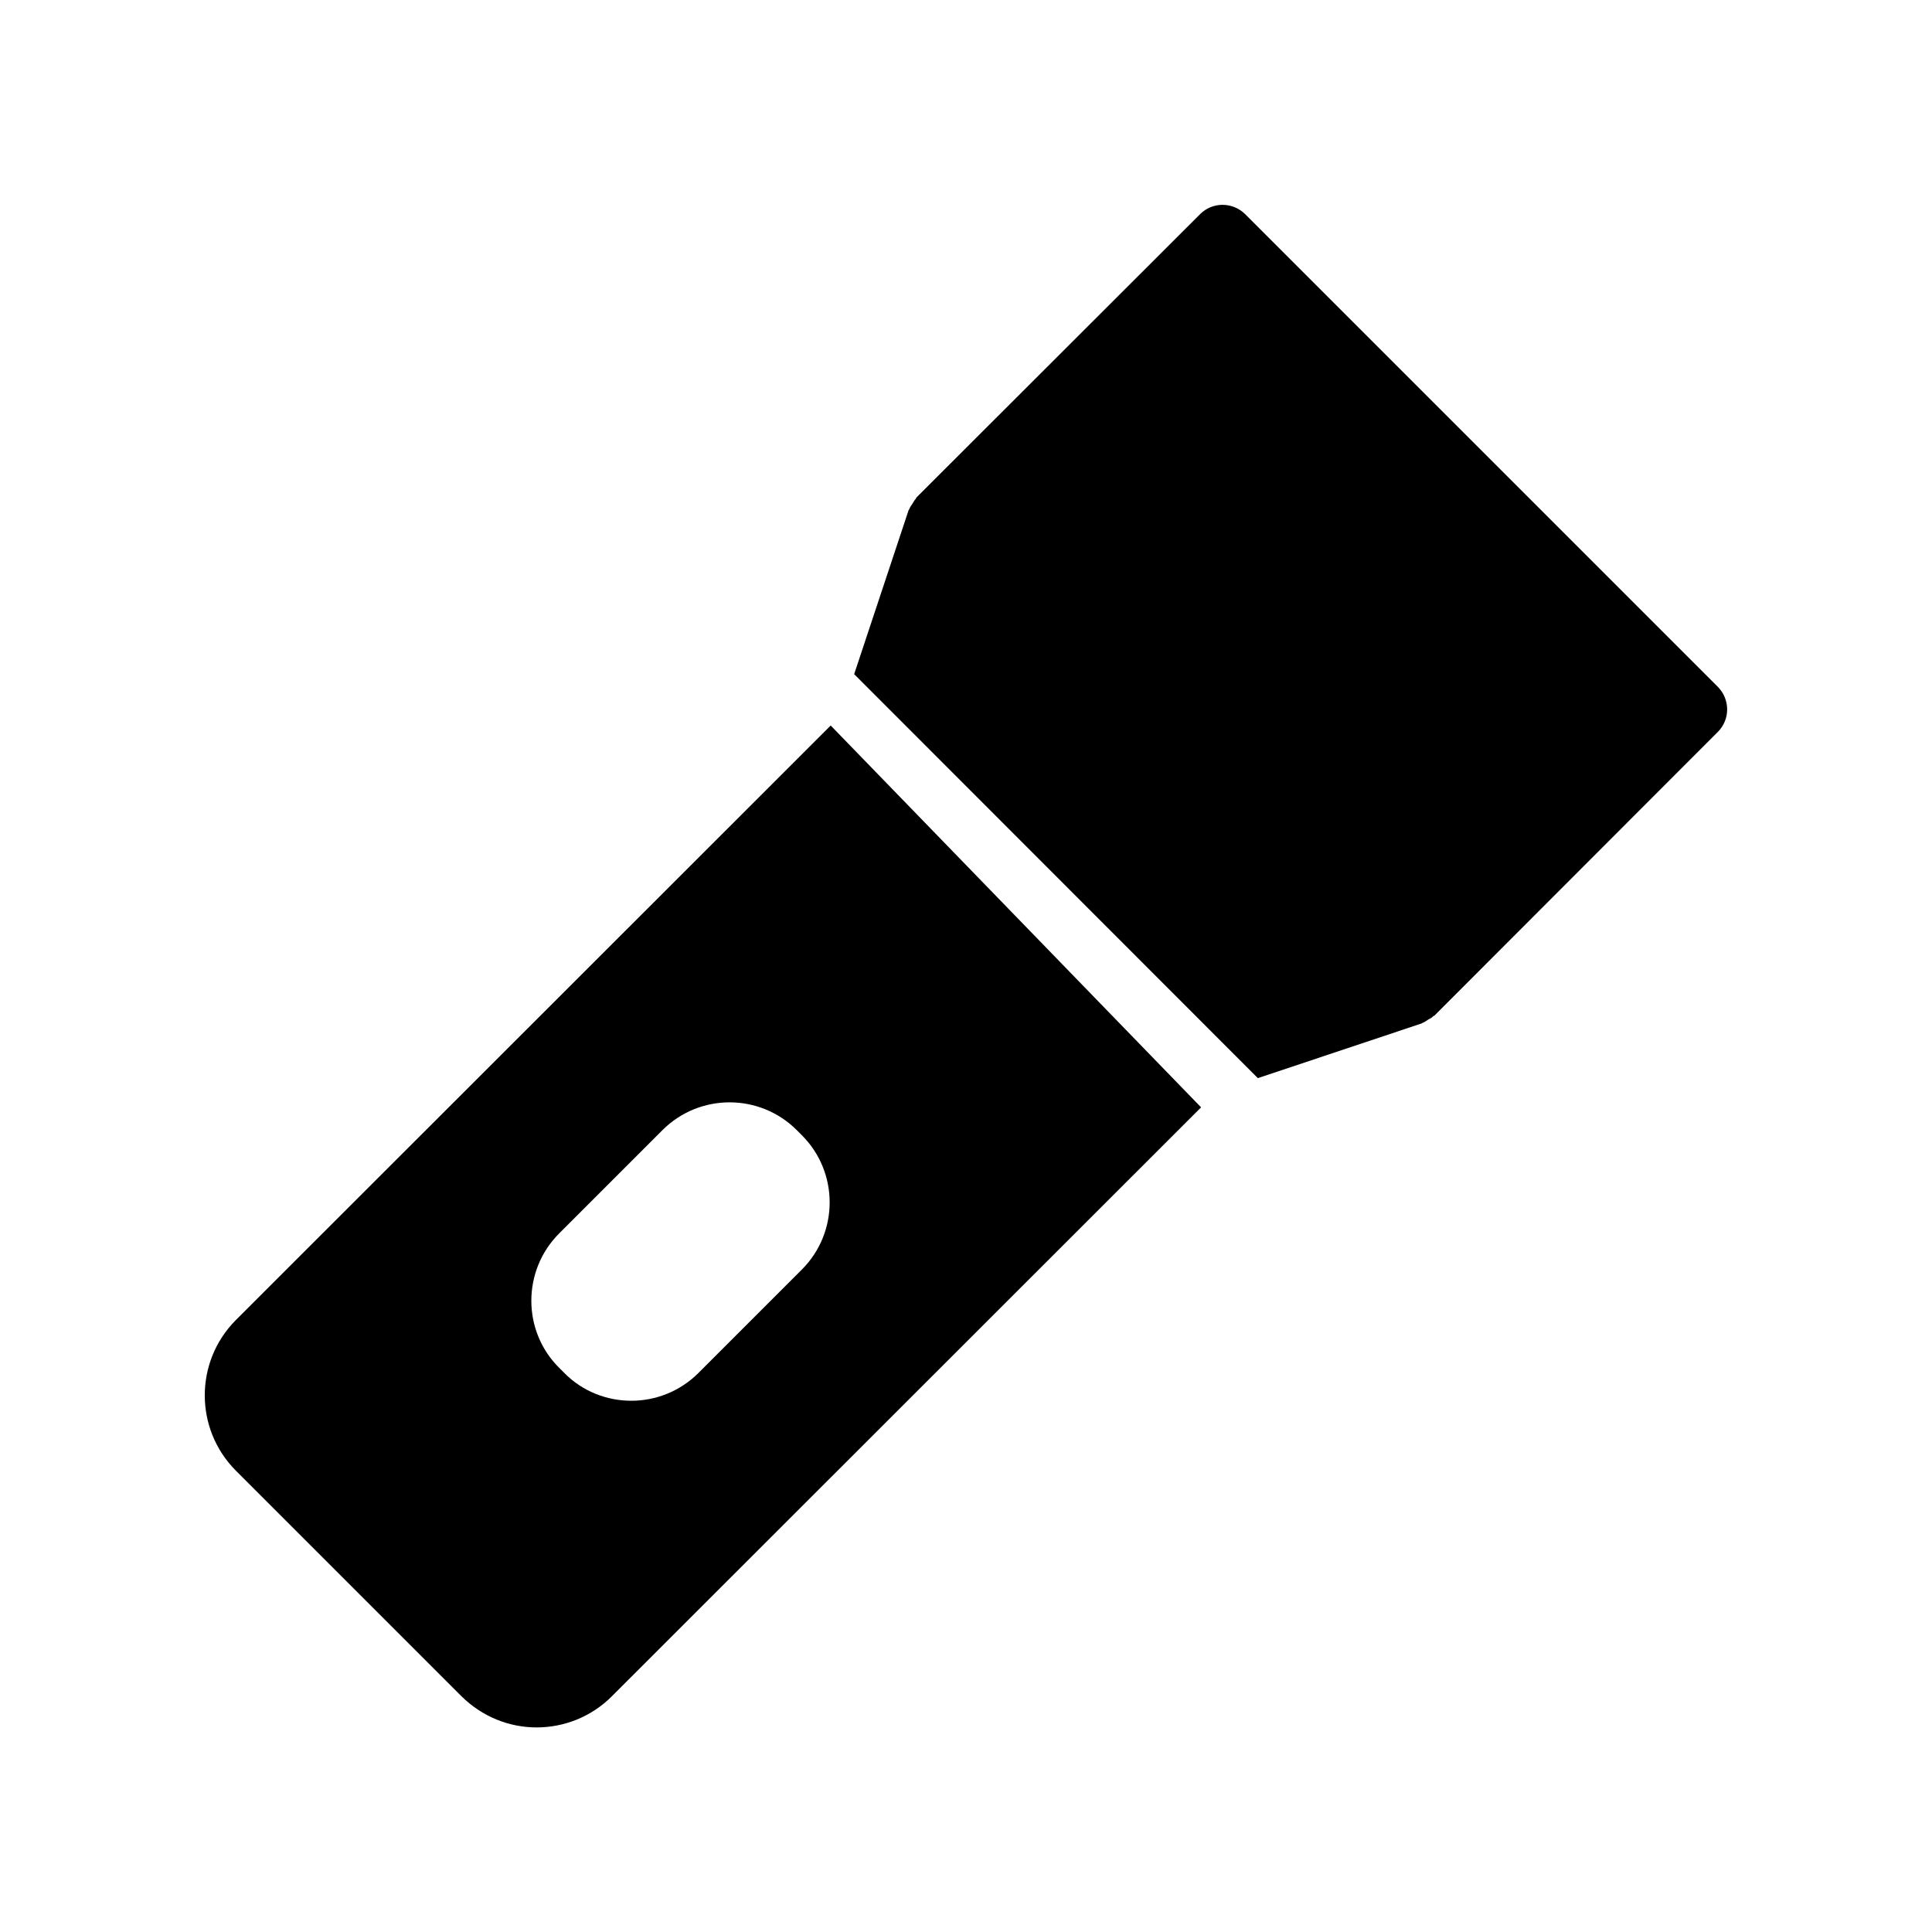 <?xml version="1.0" encoding="UTF-8"?>
<!-- Uploaded to: SVG Repo, www.svgrepo.com, Generator: SVG Repo Mixer Tools -->
<svg fill="#000000" width="800px" height="800px" version="1.1" viewBox="144 144 512 512" xmlns="http://www.w3.org/2000/svg">
 <g>
  <path d="m599.25 326.02-125.28-125.28c-3.359-3.273-8.648-3.273-11.922 0l-75.234 75.152c0 0.082-0.082 0.168-0.082 0.25-0.418 0.418-0.672 0.922-0.922 1.344-0.336 0.504-0.672 0.922-0.84 1.426 0 0.082-0.082 0.168-0.168 0.25l-14.441 43.496 106.98 107.06 43.496-14.527c0.082-0.082 0.168-0.168 0.25-0.168 0.504-0.168 0.922-0.504 1.426-0.84 0.504-0.25 1.008-0.504 1.344-0.922 0.082 0 0.168-0.082 0.25-0.082l75.152-75.234c3.273-3.273 3.273-8.562-0.004-11.922z"/>
  <path d="m462.05 437.2-97.906-100.93-0.332 0.332-157.36 157.28c-10.914 11-10.914 28.801 0 39.801l59.871 59.871c5.543 5.457 12.68 8.23 19.902 8.23 7.223 0 14.441-2.769 19.902-8.23l156.18-156.1zm-105.55 43.246-27.375 27.375c-4.953 4.953-11.418 7.391-17.801 7.391-6.465 0-12.93-2.434-17.801-7.391l-1.344-1.344c-9.824-9.742-9.824-25.777 0-35.602l27.375-27.375c9.824-9.824 25.777-9.824 35.602 0l1.344 1.344c9.824 9.82 9.824 25.777 0 35.602z"/>
 </g>
</svg>